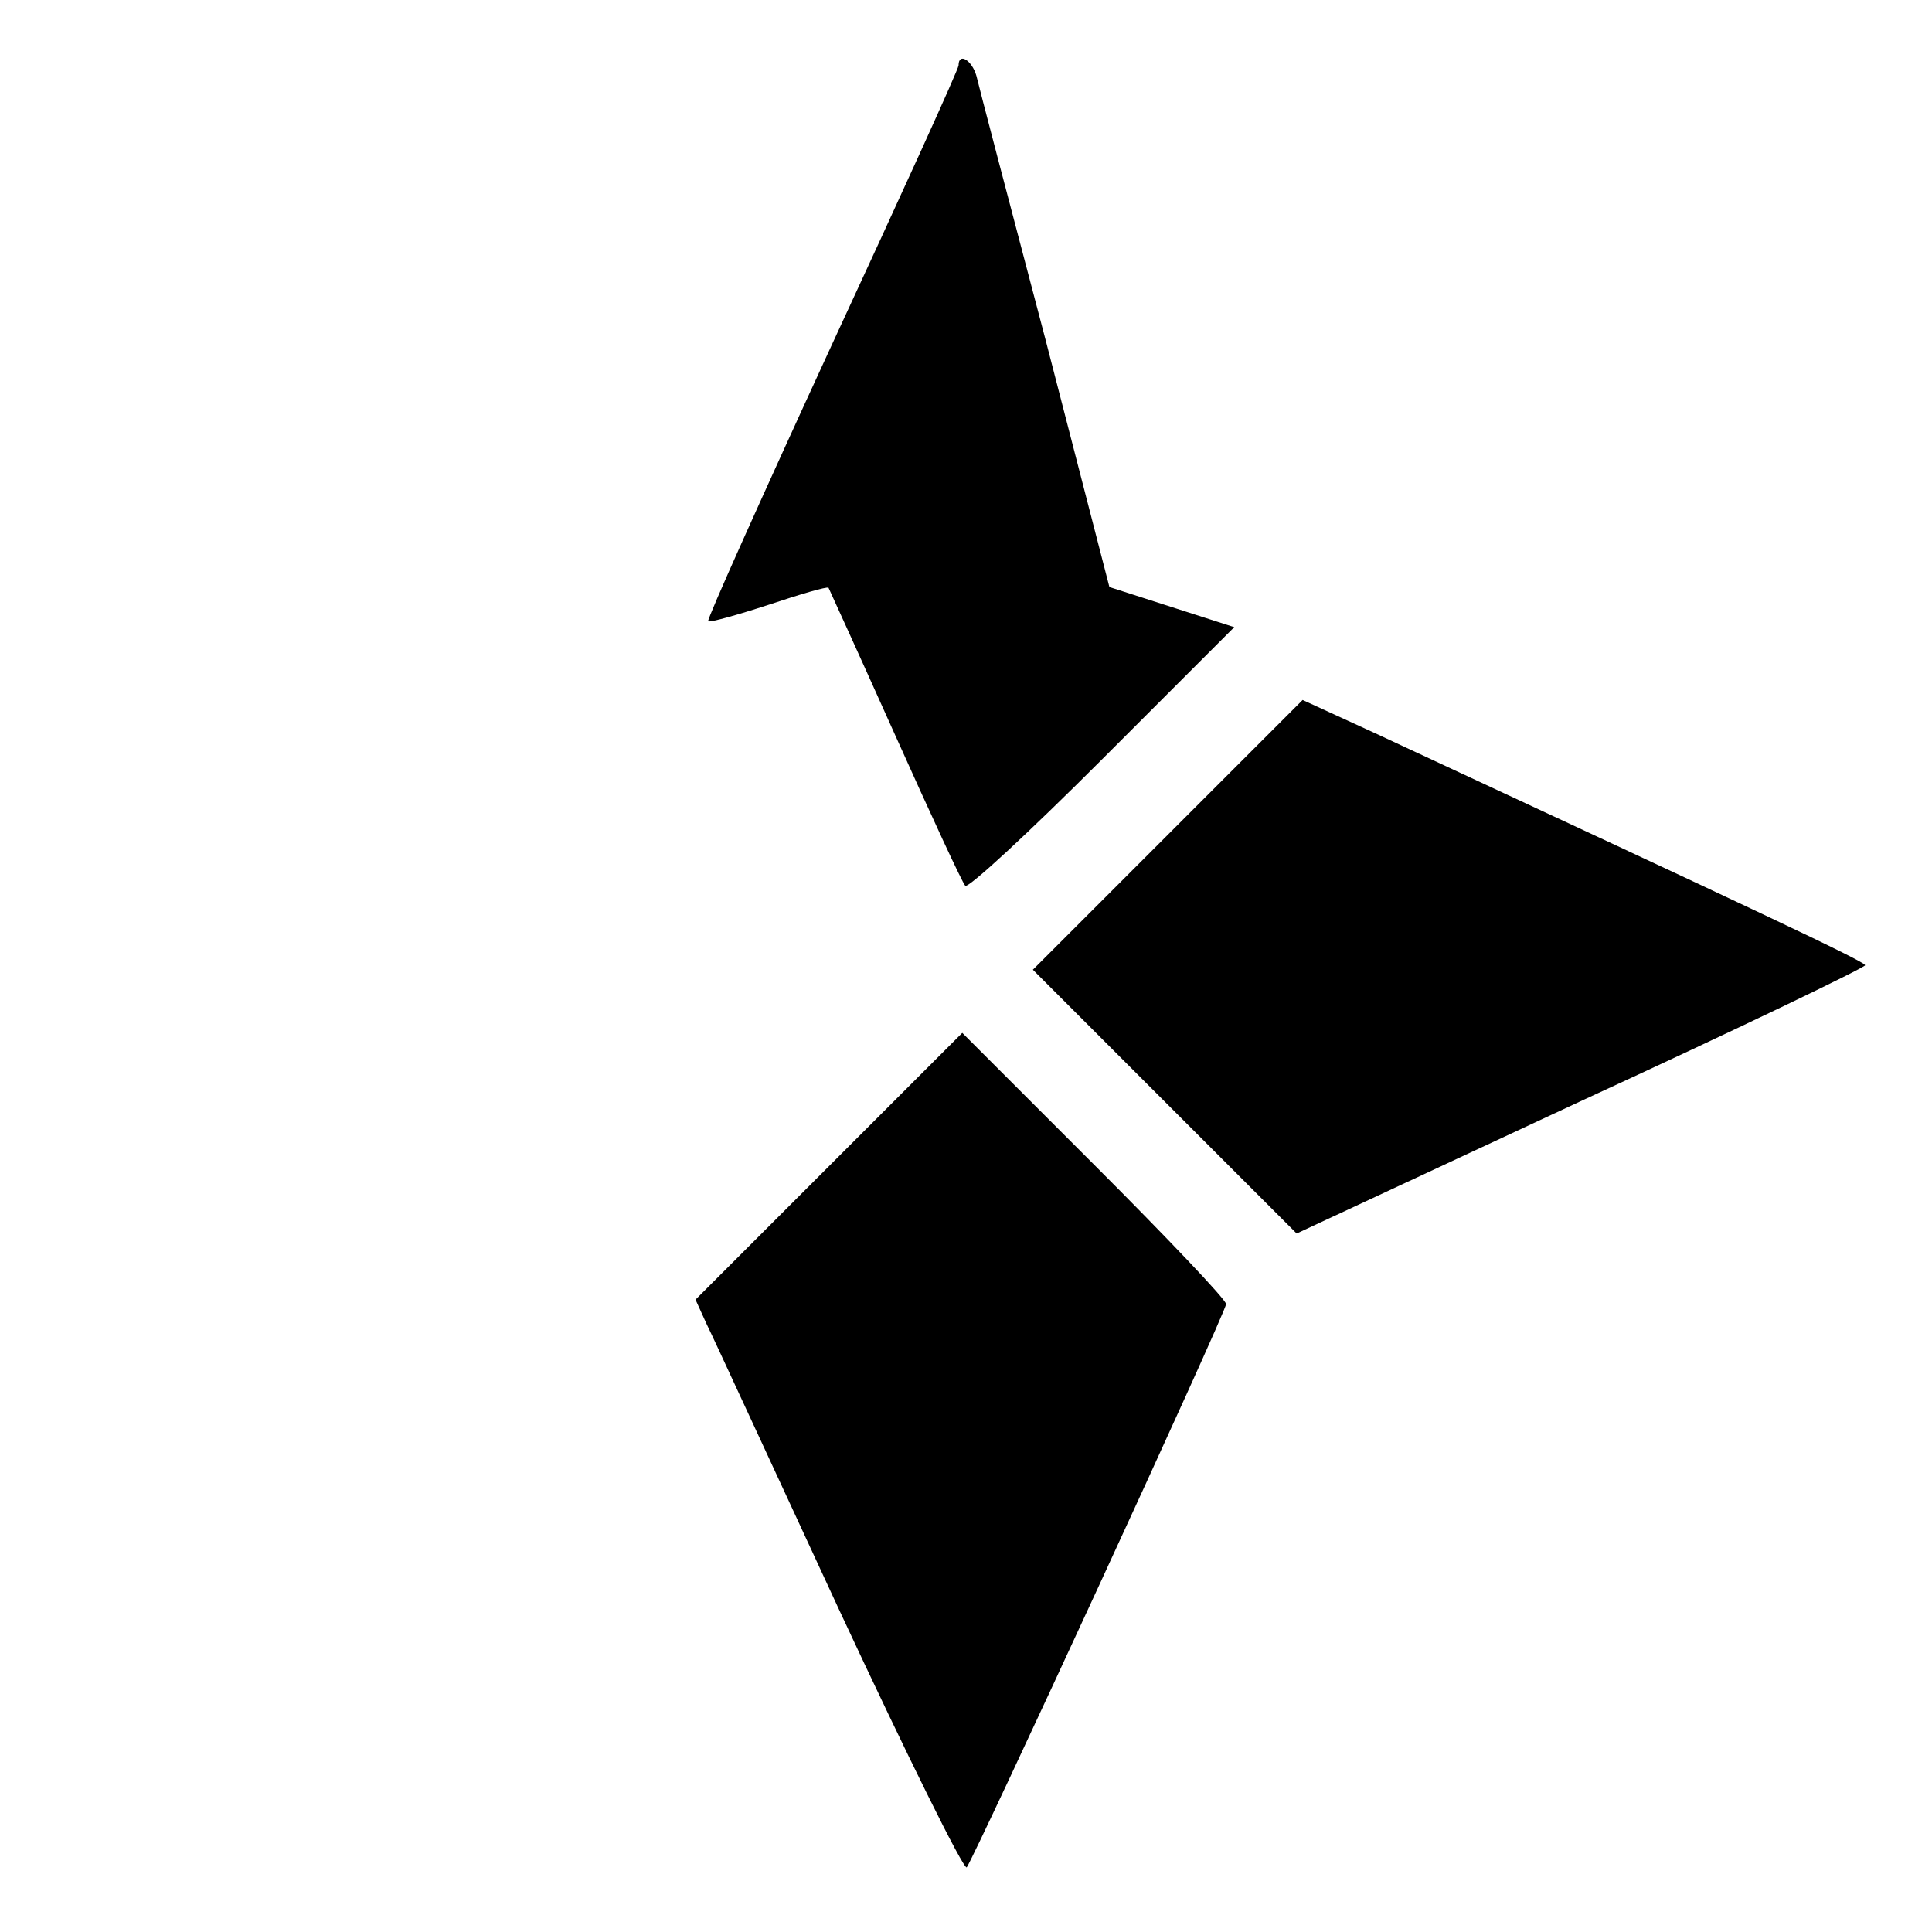 <?xml version="1.0" standalone="no"?>
<!DOCTYPE svg PUBLIC "-//W3C//DTD SVG 20010904//EN"
 "http://www.w3.org/TR/2001/REC-SVG-20010904/DTD/svg10.dtd">
<svg version="1.0" xmlns="http://www.w3.org/2000/svg"
 width="260pt" height="260pt" viewBox="0 0 260 260"
 preserveAspectRatio="xMidYMid meet">
<g transform="translate(0,260) scale(0.1,-0.1)"
fill="#000000" stroke="none">
<path d="M1290 2512 c0 -5 -77 -174 -171 -377 -93 -202 -168 -369 -166 -371 2
-2 38 8 81 22 42 14 79 25 81 23 1 -2 42 -92 90 -199 48 -107 90 -198 94 -202
4 -4 86 72 184 170 l178 178 -84 27 -84 27 -86 333 c-48 182 -90 342 -93 355
-6 21 -24 32 -24 14z"/>
<path d="M1571 1476 l-181 -181 177 -177 178 -178 382 178 c211 97 383 180
383 183 0 5 -147 74 -661 313 l-96 44 -182 -182z"/>
<path d="M1115 1030 l-179 -179 15 -33 c9 -18 89 -192 179 -386 90 -193 167
-349 171 -345 10 13 349 747 349 758 0 6 -80 90 -178 188 l-177 177 -180 -180z"/>
</g>
</svg>
